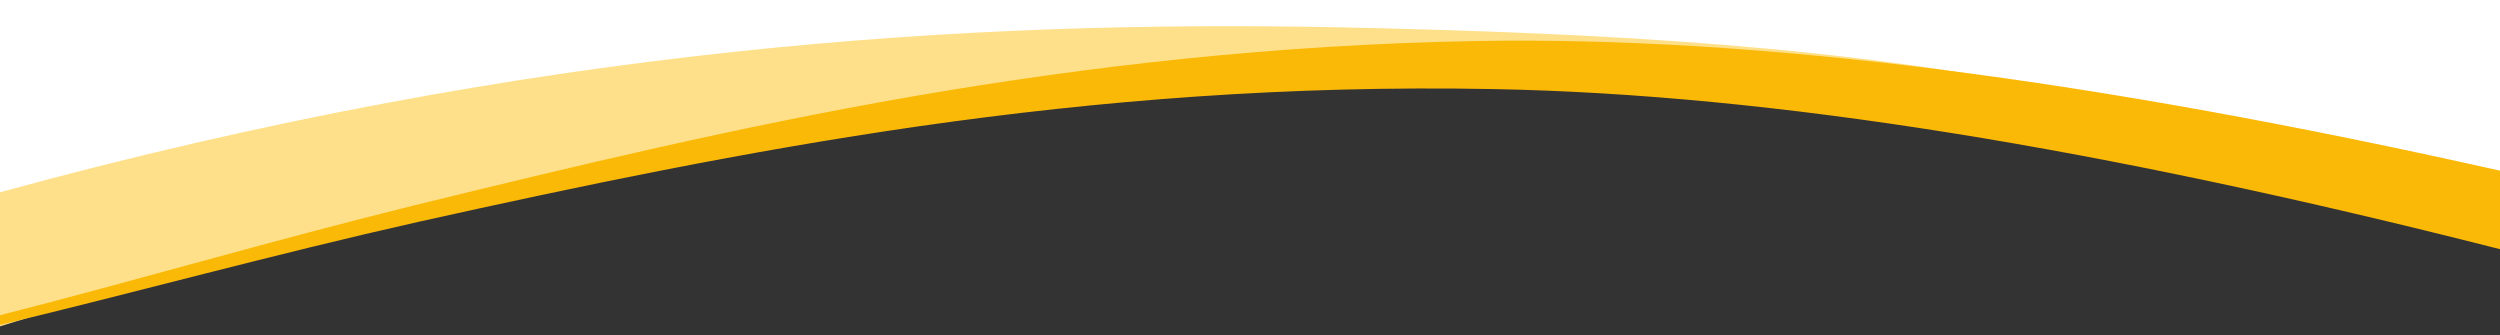 <?xml version="1.0" encoding="utf-8"?>
<!-- Generator: Adobe Illustrator 26.0.3, SVG Export Plug-In . SVG Version: 6.00 Build 0)  -->
<svg version="1.0" xmlns="http://www.w3.org/2000/svg" xmlns:xlink="http://www.w3.org/1999/xlink" x="0px" y="0px"
	 viewBox="0 0 566.9 76" enable-background="new 0 0 566.9 76" xml:space="preserve">
<rect x="0" y="0" width="566.9" height="76" fill="#333333" stroke="none"/>
<g id="HG">
	<path fill="#FFFFFF" d="M0,46.9V0h566.9v37.2c0,0-108.2-21-144.6-25.1c-22.1-2.5-66.6-3.4-88.8-3.5c-16.1,0-48.2,1.6-64.2,2.2
		c-23.9,0.9-71.8,3-95.6,6.2C136.1,22,25.2,46.9,25.2,46.9H0z"/>
	<path fill-rule="evenodd" clip-rule="evenodd" fill="#FFFFFF" d="M566.9,49.2c0,0-51.3-12.4-70.5-16.7
		c-29.6-6.6-91.7-12.6-122.1-15.4c-32.9-3-98.4-0.3-132.4,3.2c-33.1,3.4-99,17.6-133,24.6C82.3,50.4,0,73.7,0,73.7V0h566.9V49.2z"/>
</g>
<g id="Ebene_3" display="none">
	<path display="inline" opacity="0.6" fill="#FBB907" d="M528.1,24.6c-13.9-1.6-27.8-3.1-41.7-4.5c-9.4-0.9-18.8-1.7-28.2-2.4
		c-10.4-0.9-20.7-1.7-31.1-2.5c-8-0.6-16.1-1.1-24.1-1.6c-8.6-0.6-17.1-1.1-25.7-1.6c-6.2-0.4-12.5-0.6-18.7-1
		c-9-0.5-17.9-0.9-26.9-1.4c-9-0.4-18.1-0.8-27.1-1.1c-7.1-0.3-14.2-0.5-21.3-0.7V12c1.4,0,2.8,0,4.2-0.1c10.7-0.1,21.4,0.6,32,0.8
		c9.2,0.1,18.3,1.5,27.4,2.1c10.1,0.6,20.3,1.5,30.4,2.4c3.6,0.3,7.3,0.9,10.9,1.4c5.4,0.7,10.7,1.2,16.1,2
		c9.8,1.5,19.6,2.9,29.3,4.7c17.5,3.3,34.9,6.7,52.3,10.4c12.3,2.6,24.4,5.6,36.5,8.9c14.9,4.1,29.7,8.5,44.5,12.9v-28
		C554,27.7,541,26.1,528.1,24.6z"/>
</g>
<g id="Ebene_2" display="none">
	<path display="inline" fill="#FBB907" d="M538.5,20.6c-9.4-2.2-18.9-4.1-28.4-5.7c-8.7-1.5-17.5-2.7-26.3-3.9
		c-8.2-1.1-16.3-2.2-24.5-3C450.1,7,441,6.1,431.8,5.6C419.2,4.9,406.6,4,394.1,4C365,3.9,336,3.3,306.9,4.9
		c-10.2,0.5-20.3,0.9-30.5,1.3c-9.5,0.4-19,0.9-28.6,1.4c-9.4,0.5-18.9,1.2-28.3,1.8c-6.6,0.4-13.2,0.8-19.8,1.3
		c-9,0.7-18.1,1.4-27.1,2.2c-8.5,0.7-16.9,1.3-25.4,2.1c-10.9,1-21.8,2.1-32.7,3.2c-9.9,1-19.8,2-29.7,3.2
		c-14.7,1.8-29.3,3.8-44,5.9c-13.7,2-27.3,4.2-41,6.3v37c15.6-5.7,31.2-11.6,46.9-17c12.7-4.3,25.5-8.3,38.4-11.8
		c18.3-4.9,36.7-9.4,55.1-13.8c10.2-2.4,20.5-4.2,30.8-6.2c5.6-1.1,11.3-1.7,16.9-2.6c3.8-0.6,7.6-1.4,11.5-1.8
		c10.7-1.1,21.3-2.3,32-3.1c9.6-0.7,19.3-1.3,28.9-1.4c11.2-0.2,22.5,0.1,33.8,0.3c11.1,0.2,22.2,0.4,33.4,0.8
		c15.6,0.6,31.2,1.2,46.8,1.9c6.6,0.3,13.3,0.7,19.9,1.2c6.1,0.4,12.1,0.8,18.2,1.3c5.1,0.4,10.2,0.8,15.3,1.2
		c6,0.5,11.9,1,17.9,1.6c6,0.6,11.9,1.3,17.8,2.1c9.8,1.2,19.6,2.3,29.4,3.7c7.1,1,14.1,2,21.2,3.3c14.5,2.5,23.1,4.2,29,5.5
		c15.3,3.5,23.7,7.1,23.7,7.1V28.2C557.5,25.7,548.1,22.9,538.5,20.6z"/>
</g>
<g id="Ebene_1" display="none">
	<path display="inline" opacity="0.5" fill="#FBB907" d="M347.3,9.4c-9.4-0.6-18.9-1.2-28.3-1.8c-9.5-0.5-19-1-28.6-1.4
		c-10.2-0.5-20.3-0.8-30.5-1.3c-29-1.6-58.1,1-87.1,1.1c-12.6,0-25.1,0.9-37.7,1.6C126,8.1,116.8,9,107.6,9.9
		c-8.2,0.8-16.4,1.9-24.5,3c-8.8,1.2-17.5,2.4-26.3,3.9c-9.5,1.7-19,3.5-28.4,5.7C18.9,24.9,9.5,27.3,0,29.8V45
		c4.1-2.5,8.7-3.8,13.1-5.5l13.9-4.4c1.4-0.4,2.9-0.7,4.4-1c7.1-1.3,14.1-2.8,21.2-4c7-1.2,14.1-2.3,21.2-3.3
		c9.8-1.3,19.6-2.5,29.4-3.7c5.9-0.7,11.9-1.5,17.8-2.1c6-0.6,11.9-1.1,17.9-1.6c5.1-0.4,10.2-0.8,15.3-1.2
		c6.1-0.5,12.1-0.9,18.2-1.3c6.6-0.4,13.3-0.9,19.9-1.2c15.6-0.7,31.2-3.4,46.8-3.9c11.1-0.4,22.2-1.6,33.4-1.8
		c11.3-0.2,22.5-0.5,33.8-0.3c9.6,0.2,19.3,1.7,28.9,2.4L347.3,9.4z"/>
</g>
<g id="Ebene_5" display="none">
</g>
<g id="NEU_Kopie" display="none">
	<path display="inline" fill-rule="evenodd" clip-rule="evenodd" fill="#FBB907" d="M137.2,31.7c23.9-4.1,48.5-7.9,73.8-10.9
		c40.2-4.8,82.9-7.6,129.4-6.9c62.6,1,136.3,10.8,226.6,29.8V28.2c-92.1-17.1-167.1-20-230.5-19.2c-45.5,0.7-87.6,2.2-127.3,7.8
		c-24.6,3.5-48.5,7.2-71.9,11.2"/>
</g>
<g id="NEU">
	<path fill-rule="evenodd" clip-rule="evenodd" fill="#FFE08A" d="M566.9,50.5c-31.6-8-64-15.4-97.4-21.2
		c-53-9.3-109.4-14.9-170.6-13.5C216.3,17.7,119.2,36.9,0,74l0-30.4C121.5,10.3,220.5,4.5,304.1,6.2c60,1.3,115.6,4.2,168,15.3
		c32.5,6.9,64,14,94.9,21.9"/>
</g>
<g id="NEU2">
	<path fill-rule="evenodd" clip-rule="evenodd" fill="#FBB907" d="M566.9,38.7c-92.7-20.8-168.2-30.5-232-29.4
		c-45.8,0.8-88.2,5.7-128.2,12.6c-39.1,6.8-76.6,15.8-112.9,24.7c-32.4,8-64,17.3-93.9,24.9v2.2c30.1-7.2,62.1-16,95-23.4
		c36.4-8.1,74.1-16,113.7-21.7c40.5-5.8,83.4-9.3,130.2-8.4c63,1.2,137.2,13.2,228.1,36.3V38.7z"/>
</g>
</svg>
